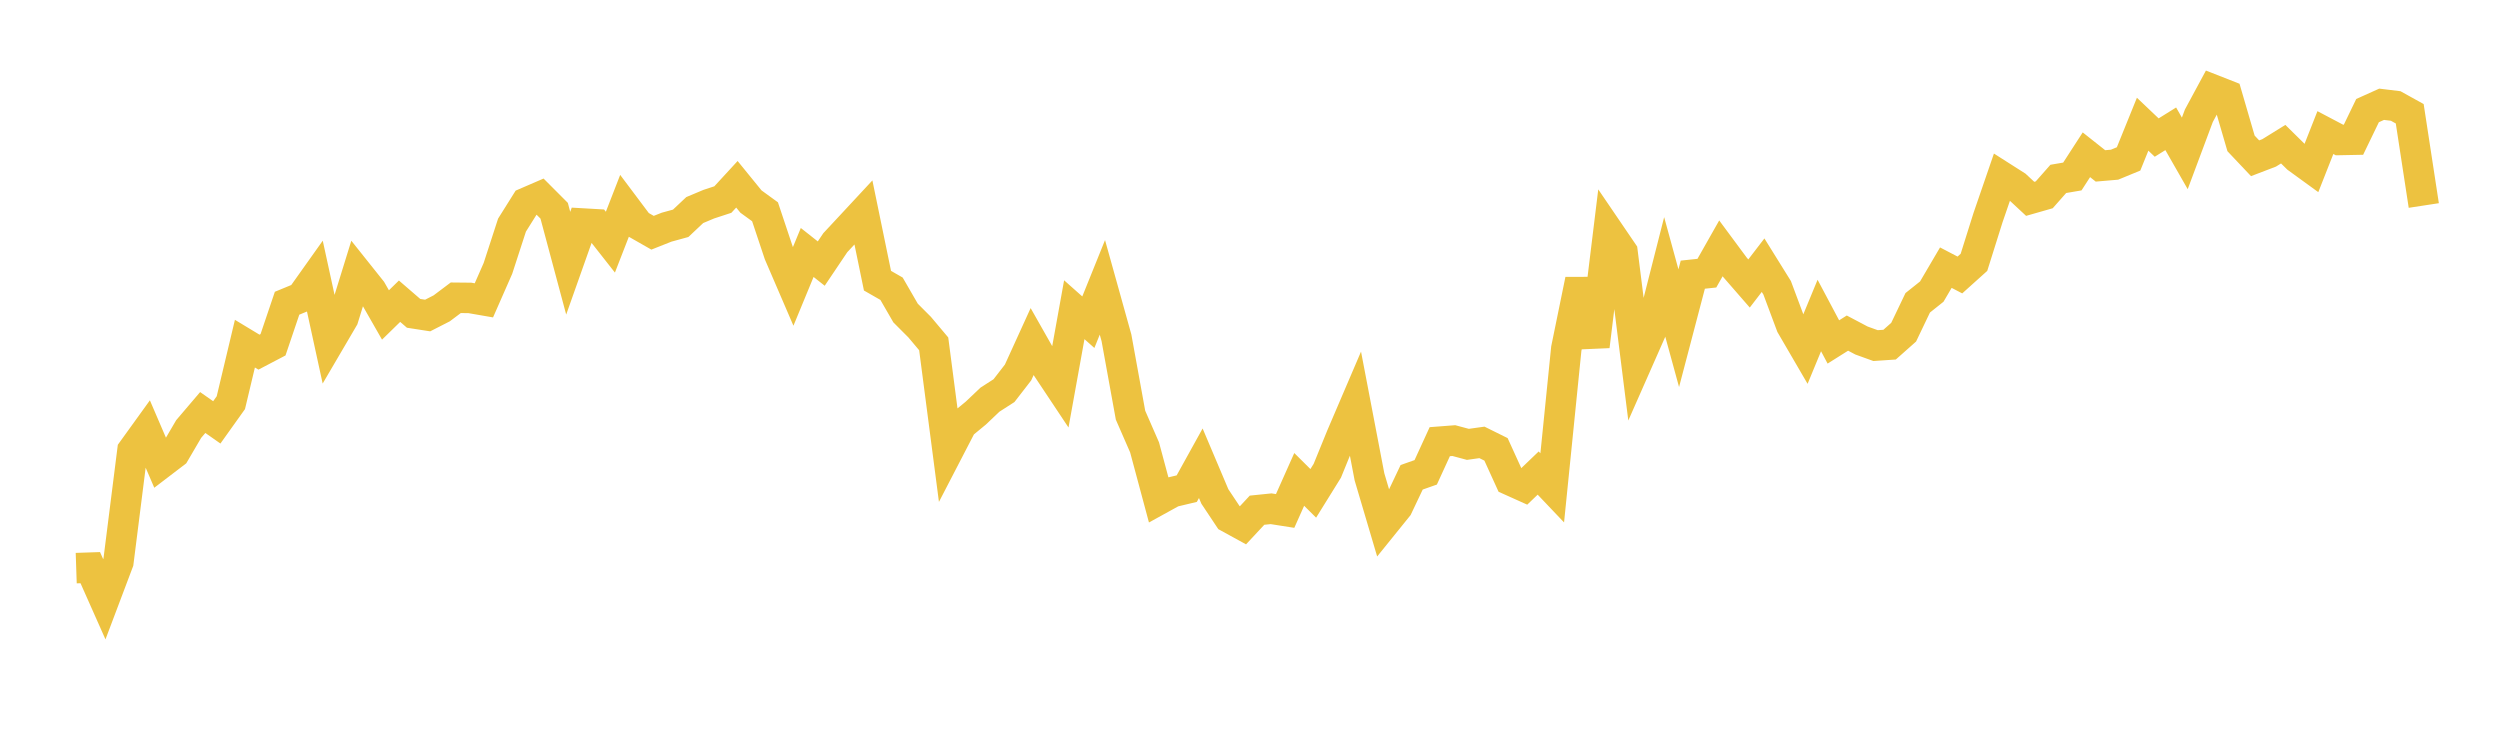 <svg width="164" height="48" xmlns="http://www.w3.org/2000/svg" xmlns:xlink="http://www.w3.org/1999/xlink"><path fill="none" stroke="rgb(237,194,64)" stroke-width="2" d="M5,37.269L5.922,37.238L6.844,39.312L7.766,36.87L8.689,29.556L9.611,28.278L10.533,30.423L11.455,29.719L12.377,28.144L13.299,27.061L14.222,27.708L15.144,26.415L16.066,22.544L16.988,23.101L17.91,22.618L18.832,19.892L19.754,19.512L20.677,18.213L21.599,22.446L22.521,20.873L23.443,17.893L24.365,19.049L25.287,20.661L26.21,19.759L27.132,20.555L28.054,20.698L28.976,20.227L29.898,19.534L30.82,19.543L31.743,19.703L32.665,17.605L33.587,14.769L34.509,13.299L35.431,12.901L36.353,13.825L37.275,17.267L38.198,14.661L39.12,14.714L40.042,15.886L40.964,13.513L41.886,14.742L42.808,15.268L43.731,14.902L44.653,14.649L45.575,13.78L46.497,13.393L47.419,13.091L48.341,12.089L49.263,13.222L50.186,13.893L51.108,16.654L52.03,18.795L52.952,16.562L53.874,17.291L54.796,15.92L55.719,14.929L56.641,13.937L57.563,18.413L58.485,18.941L59.407,20.537L60.329,21.46L61.251,22.557L62.174,29.634L63.096,27.855L64.018,27.095L64.94,26.219L65.862,25.626L66.784,24.435L67.707,22.41L68.629,24.037L69.551,25.423L70.473,20.318L71.395,21.137L72.317,18.851L73.24,22.161L74.162,27.236L75.084,29.348L76.006,32.783L76.928,32.275L77.85,32.055L78.772,30.389L79.695,32.568L80.617,33.953L81.539,34.459L82.461,33.469L83.383,33.374L84.305,33.519L85.228,31.449L86.15,32.364L87.072,30.88L87.994,28.619L88.916,26.465L89.838,31.282L90.76,34.396L91.683,33.253L92.605,31.31L93.527,30.985L94.449,28.974L95.371,28.903L96.293,29.15L97.216,29.021L98.138,29.478L99.06,31.502L99.982,31.917L100.904,31.033L101.826,32.003L102.749,22.871L103.671,18.365L104.593,22.716L105.515,15.184L106.437,16.538L107.359,23.88L108.281,21.791L109.204,18.162L110.126,21.529L111.048,18.018L111.97,17.92L112.892,16.292L113.814,17.537L114.737,18.597L115.659,17.396L116.581,18.879L117.503,21.347L118.425,22.93L119.347,20.697L120.269,22.432L121.192,21.851L122.114,22.338L123.036,22.671L123.958,22.609L124.88,21.791L125.802,19.864L126.725,19.128L127.647,17.558L128.569,18.039L129.491,17.21L130.413,14.279L131.335,11.598L132.257,12.185L133.18,13.044L134.102,12.78L135.024,11.735L135.946,11.578L136.868,10.153L137.79,10.883L138.713,10.804L139.635,10.424L140.557,8.148L141.479,9.024L142.401,8.449L143.323,10.062L144.246,7.592L145.168,5.883L146.09,6.245L147.012,9.407L147.934,10.382L148.856,10.029L149.778,9.458L150.701,10.367L151.623,11.037L152.545,8.697L153.467,9.183L154.389,9.165L155.311,7.256L156.234,6.84L157.156,6.952L158.078,7.463L159,13.481"></path></svg>